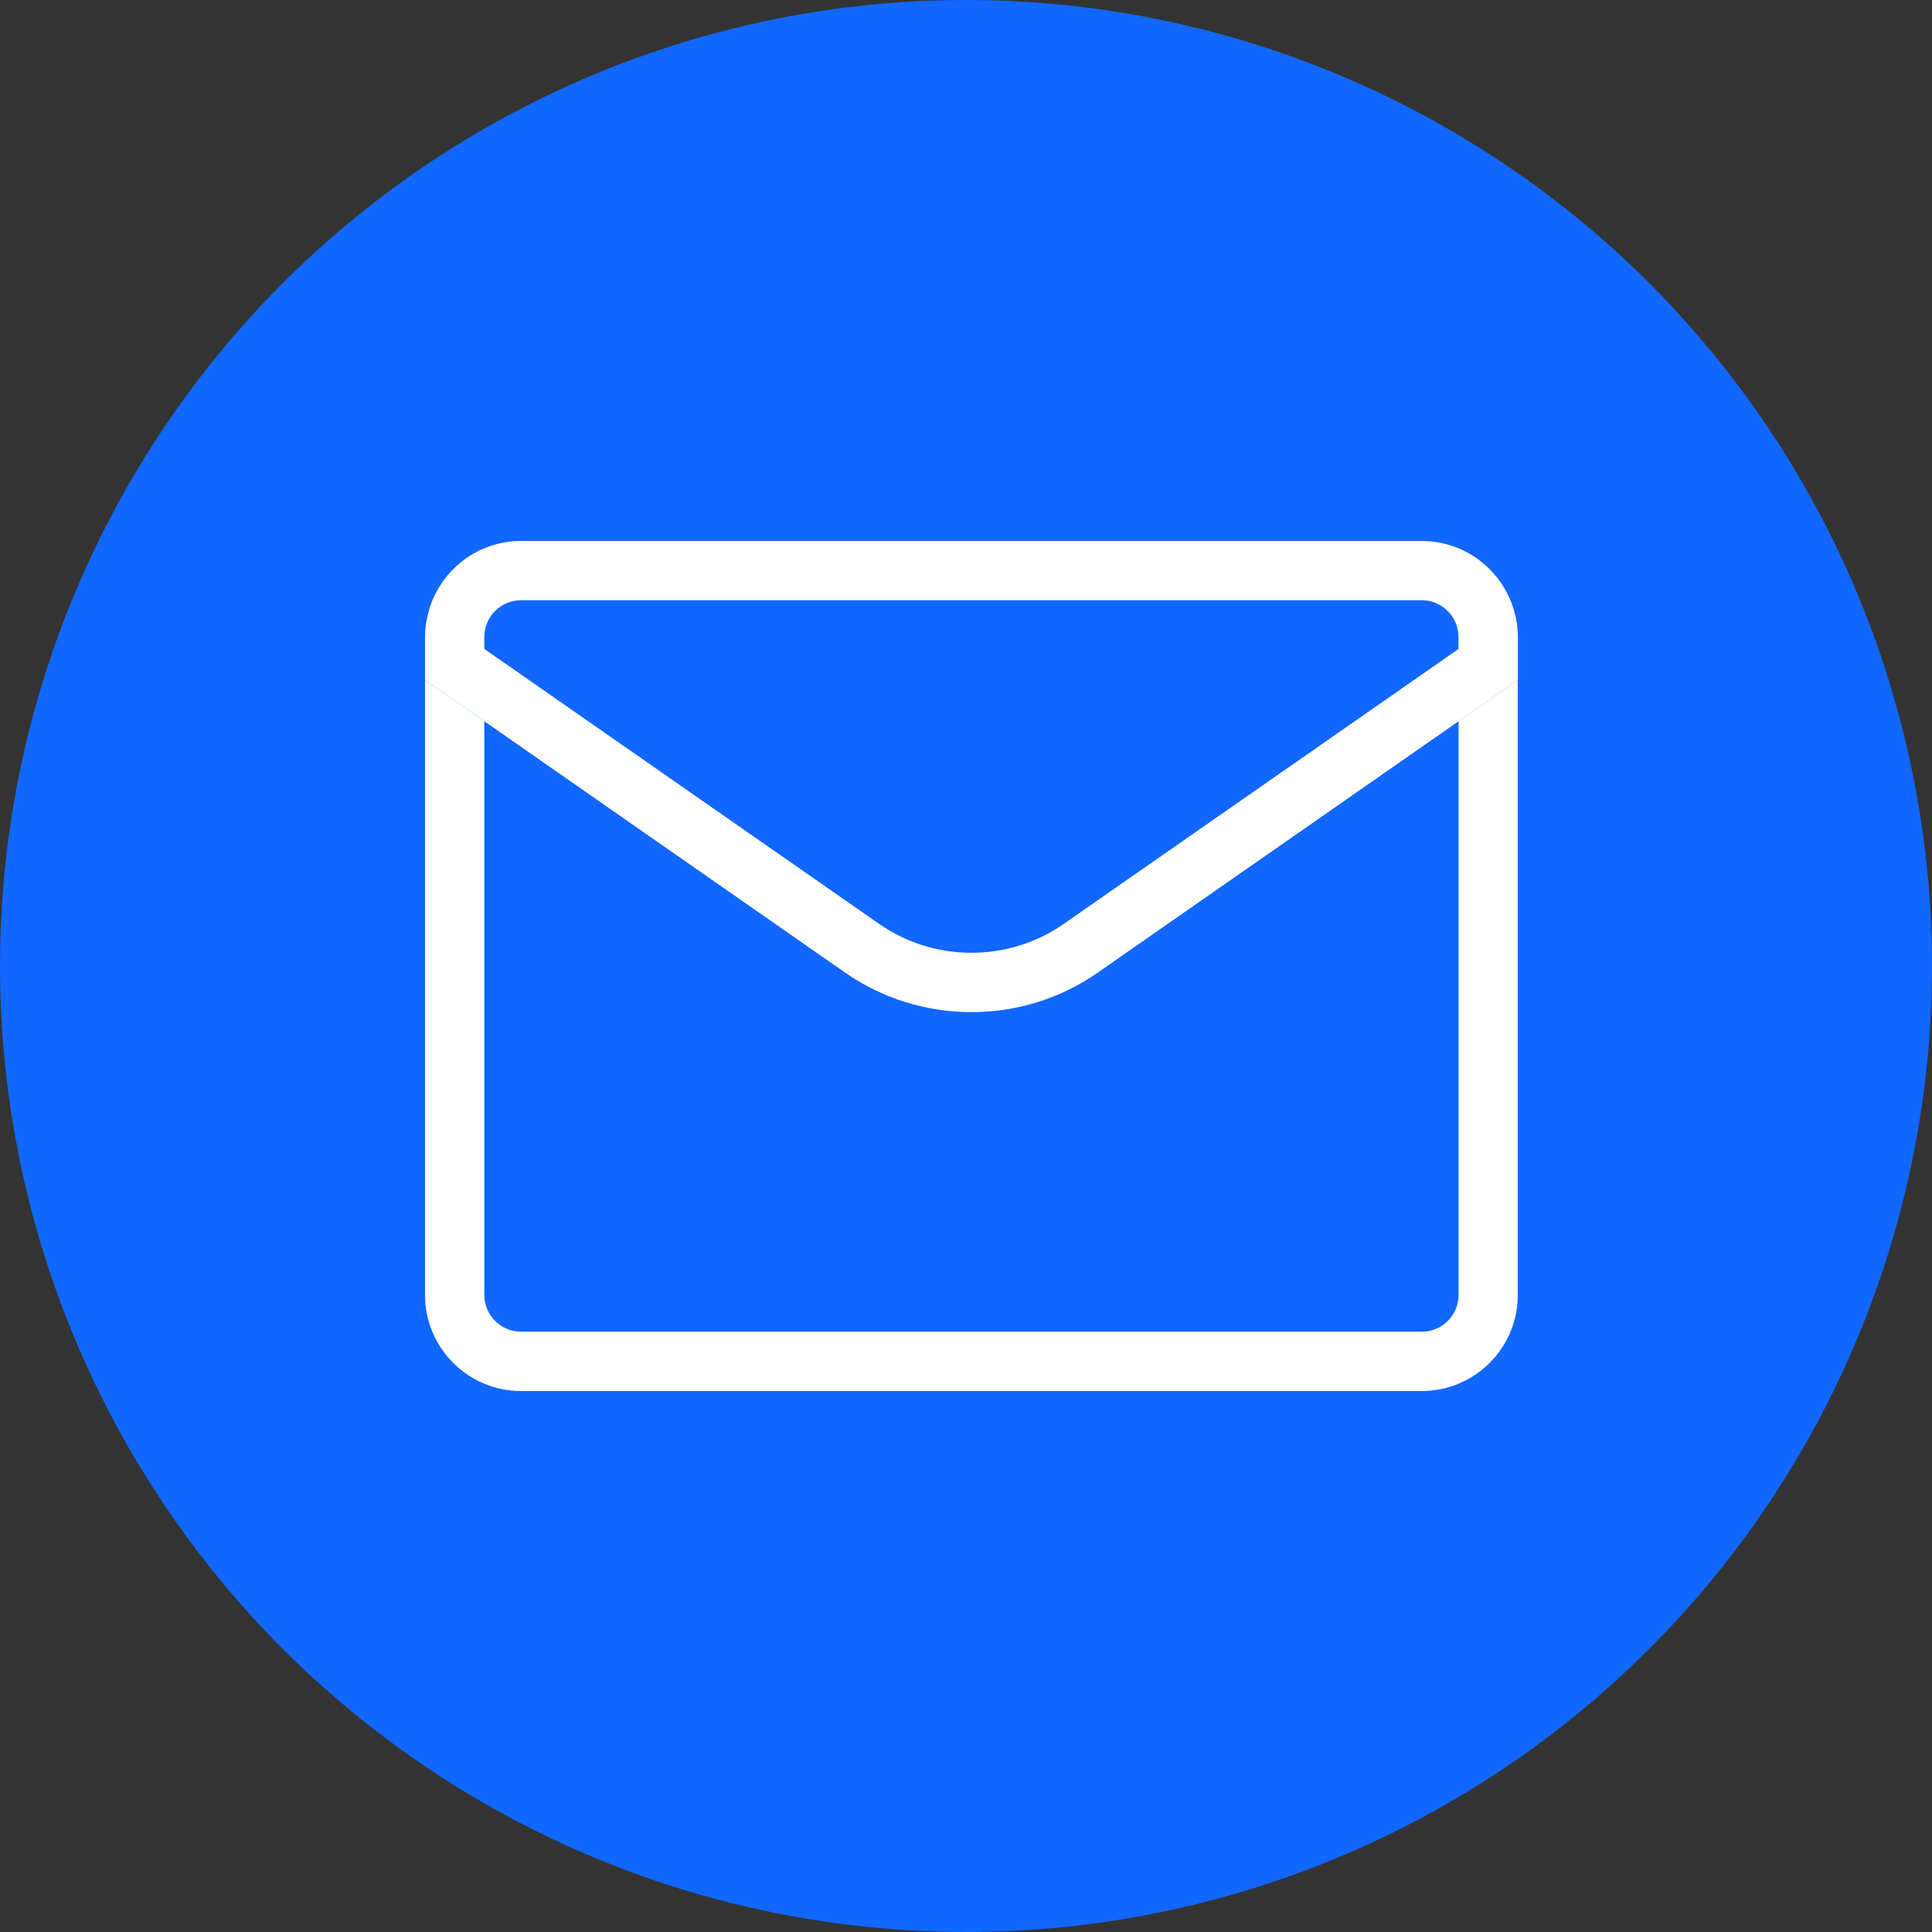 <svg width="50" height="50" viewBox="0 0 50 50" fill="none" xmlns="http://www.w3.org/2000/svg">
<rect x="0" y="0" width="50" height="50" fill="#333333" stroke="none"/>
<circle cx="25" cy="25" r="25" fill="#1167FF"/>
<path d="M37.748 18.664V33.513C37.748 34.037 37.321 34.464 36.797 34.464H13.485C12.961 34.464 12.534 34.037 12.534 33.513V18.664L11 17.597V33.515C11 34.886 12.116 36 13.485 36H36.795C38.167 36 39.28 34.884 39.28 33.515V17.597L37.746 18.666L37.748 18.664Z" fill="white"/>
<path d="M39.182 15.797C38.882 14.762 37.927 14 36.795 14H13.485C12.353 14 11.399 14.76 11.1 15.797C11.037 16.017 11 16.247 11 16.487V17.597L12.534 18.666L21.875 25.173C22.851 25.853 23.995 26.194 25.141 26.194C26.287 26.194 27.429 25.855 28.407 25.173L37.748 18.666L39.282 17.597V16.487C39.282 16.247 39.246 16.017 39.182 15.797ZM37.748 16.794L27.529 23.911C26.101 24.907 24.181 24.907 22.753 23.911L12.534 16.794V16.485C12.534 15.961 12.961 15.534 13.485 15.534H36.795C37.319 15.534 37.746 15.961 37.746 16.485V16.794H37.748Z" fill="white"/>
</svg>
